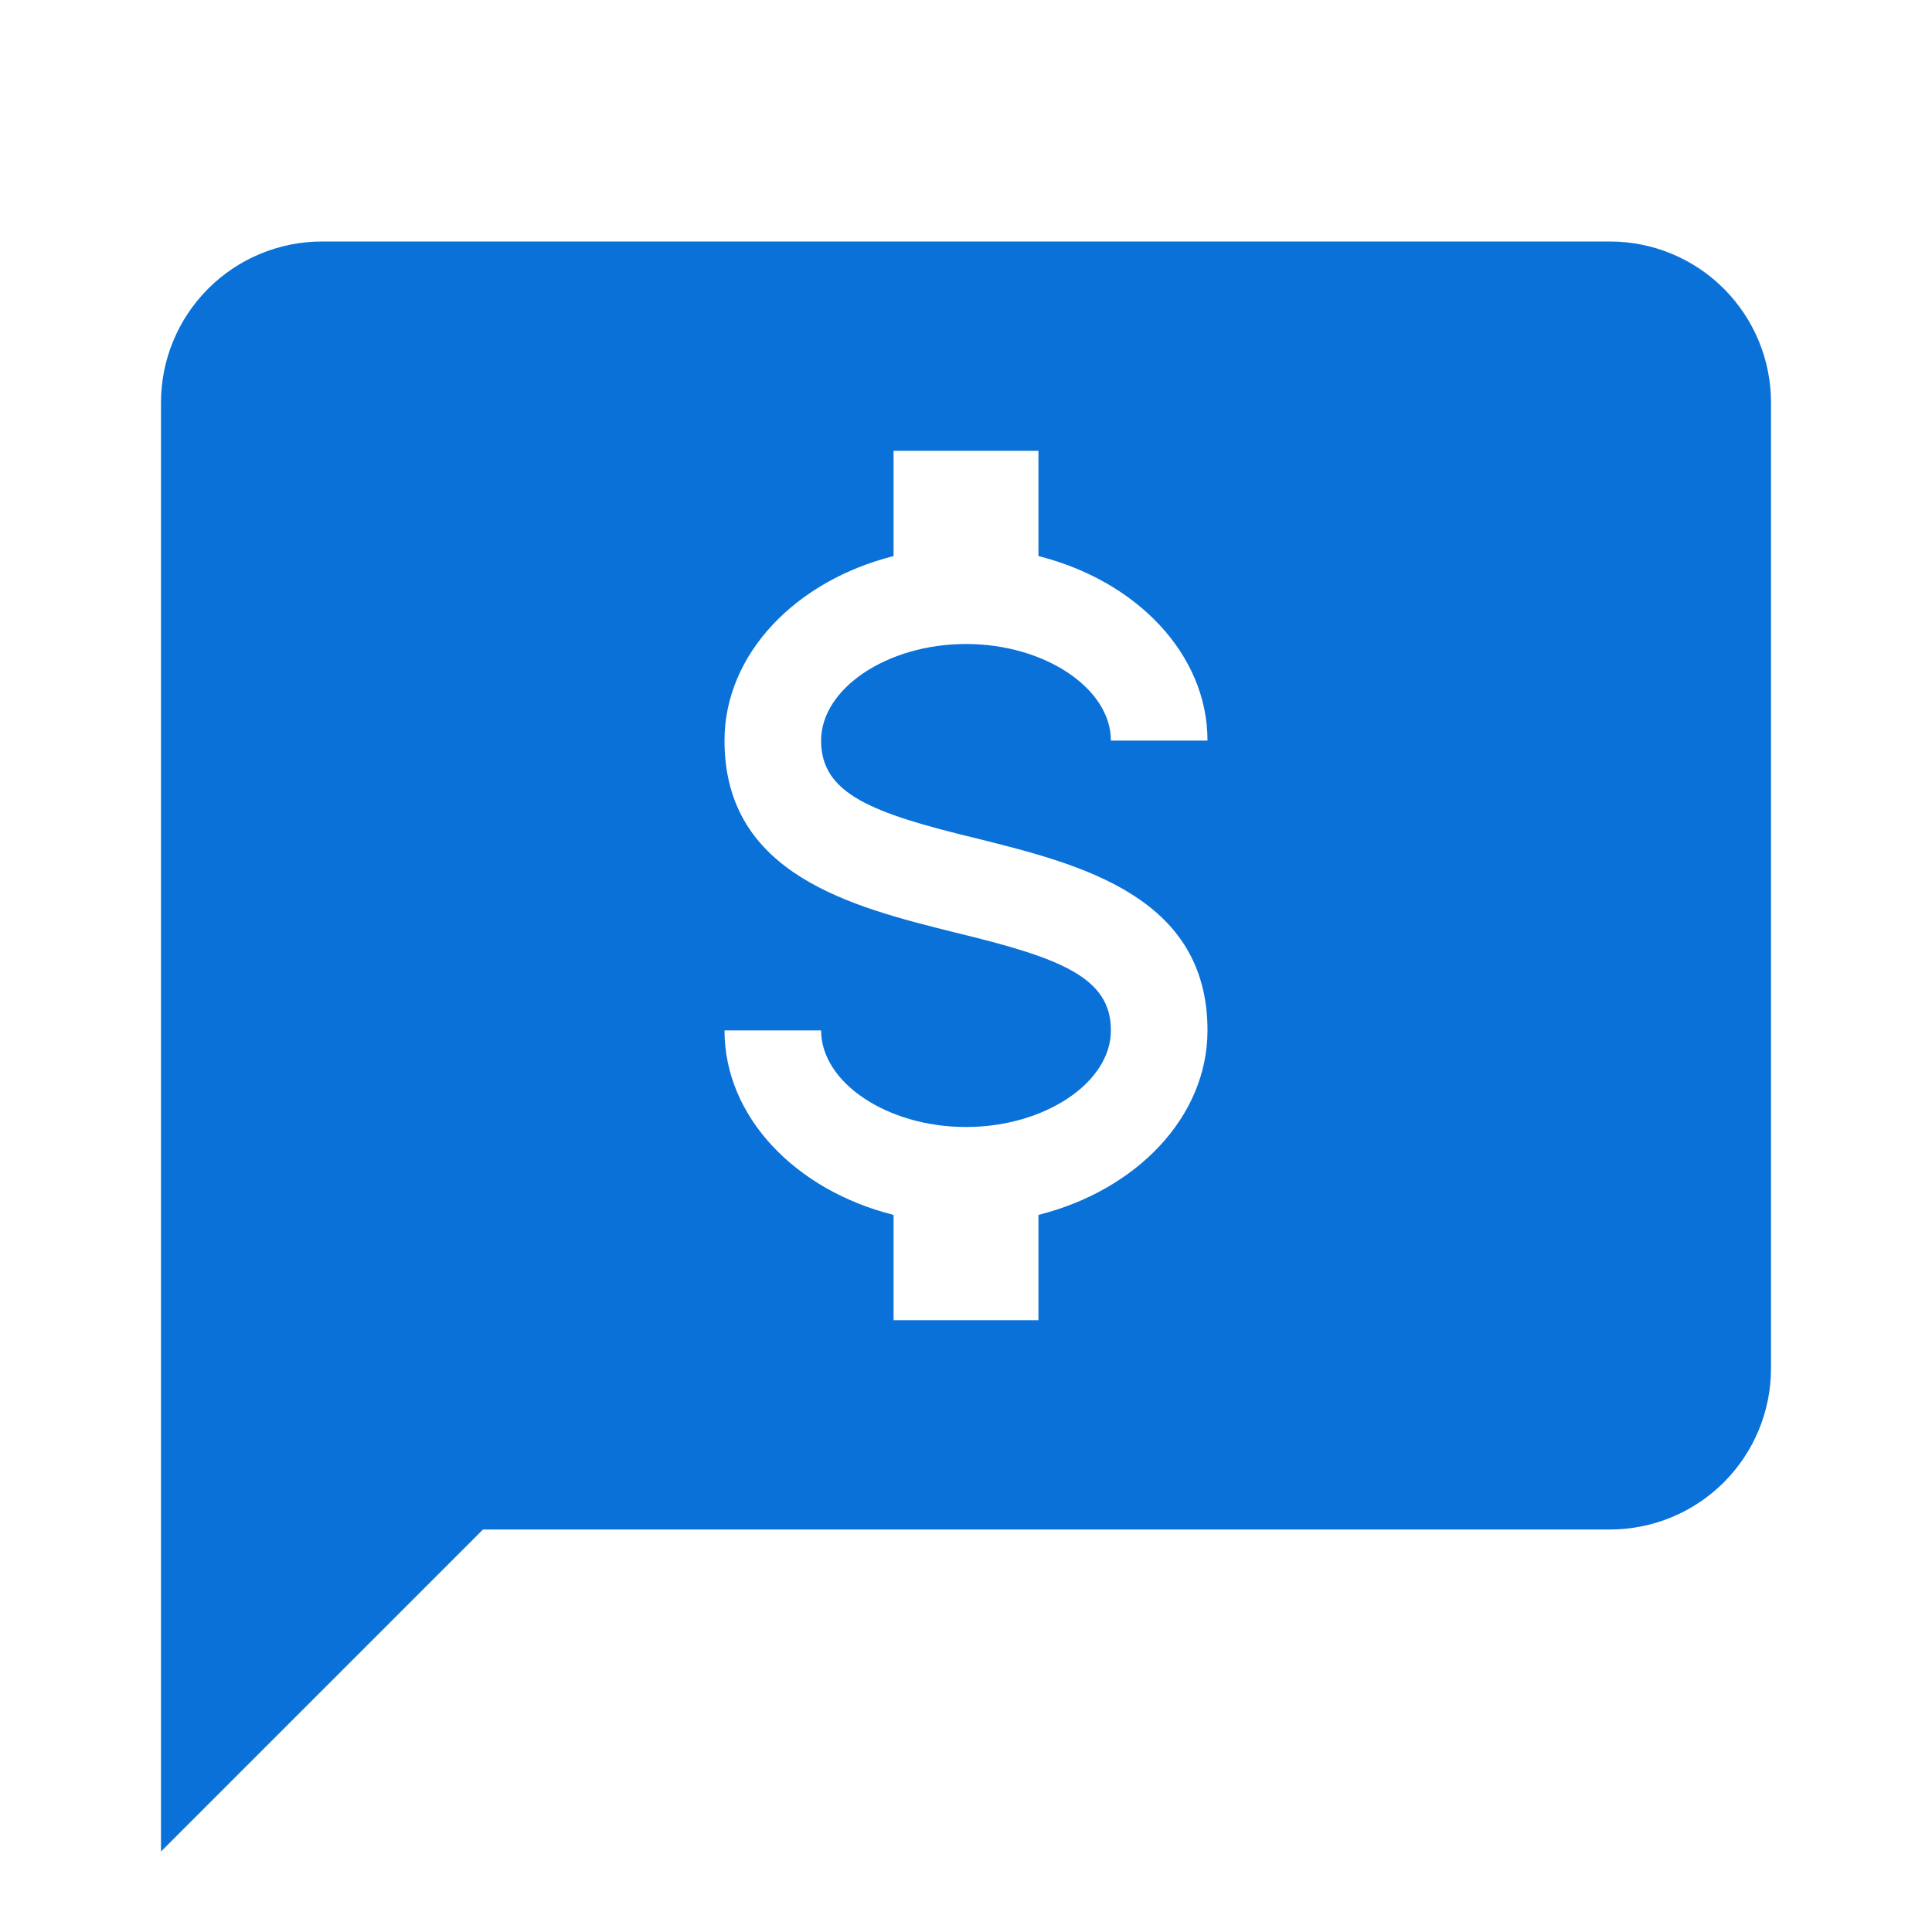 <svg width="24" height="24" viewBox="0 0 24 24" fill="none" xmlns="http://www.w3.org/2000/svg">
<path fill-rule="evenodd" clip-rule="evenodd" d="M4 3H20C20.53 3 21.039 3.211 21.414 3.586C21.789 3.961 22 4.47 22 5V17C22 17.53 21.789 18.039 21.414 18.414C21.039 18.789 20.53 19 20 19H6L2 23V5C2 4.47 2.211 3.961 2.586 3.586C2.961 3.211 3.47 3 4 3ZM10.2 12.8H9C9 13.874 9.882 14.786 11.1 15.092V16.4H12.9V15.092C14.118 14.786 15 13.874 15 12.8C15 11.132 13.416 10.736 12.144 10.418C10.824 10.1 10.2 9.86 10.2 9.2C10.2 8.552 11.022 8 12 8C12.978 8 13.8 8.552 13.8 9.2H15C15 8.126 14.118 7.214 12.9 6.908V5.6H11.1V6.908C9.882 7.214 9 8.126 9 9.2C9 10.868 10.584 11.264 11.856 11.582C13.176 11.9 13.8 12.14 13.8 12.8C13.8 13.448 12.978 14 12 14C11.022 14 10.2 13.448 10.2 12.8Z" fill="#0971D8"/>
</svg>
